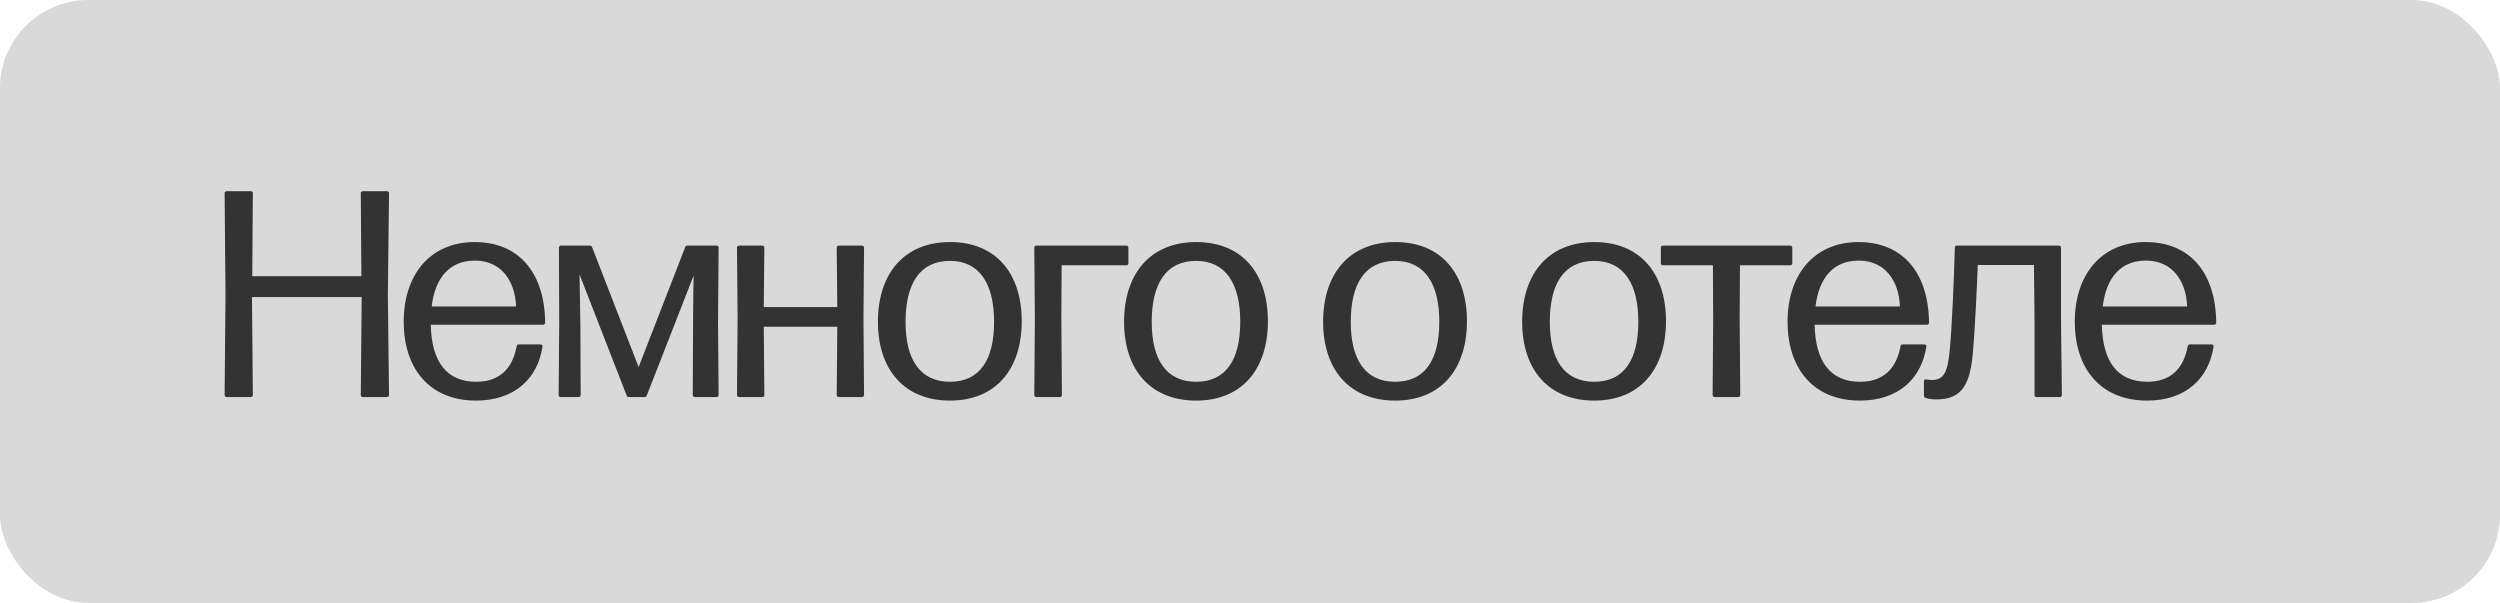 <?xml version="1.0" encoding="UTF-8"?> <svg xmlns="http://www.w3.org/2000/svg" width="170" height="41" viewBox="0 0 170 41" fill="none"><rect width="170" height="41" rx="6" fill="#D9D9D9"></rect><path d="M24.574 18.78L24.534 13.14C24.534 13.06 24.594 13 24.674 13H26.314C26.394 13 26.454 13.06 26.454 13.14L26.374 20.08L26.454 26.86C26.454 26.94 26.394 27 26.314 27H24.674C24.594 27 24.534 26.94 24.534 26.86L24.594 20.2H17.134L17.194 26.86C17.194 26.94 17.134 27 17.054 27H15.414C15.334 27 15.274 26.94 15.274 26.86L15.334 20.08L15.274 13.14C15.274 13.06 15.334 13 15.414 13H17.054C17.134 13 17.194 13.06 17.194 13.14L17.154 18.78H24.574ZM32.392 25.96C33.932 25.96 34.852 25.1 35.132 23.54C35.152 23.46 35.192 23.42 35.272 23.42H36.752C36.832 23.42 36.912 23.48 36.892 23.56C36.572 25.7 35.032 27.24 32.372 27.24C29.172 27.24 27.452 25.02 27.452 21.88C27.452 18.66 29.272 16.46 32.272 16.46C35.272 16.46 37.032 18.52 37.072 21.94C37.072 22.02 37.012 22.08 36.932 22.08H29.292C29.352 24.62 30.372 25.96 32.392 25.96ZM32.292 17.72C30.592 17.72 29.592 18.86 29.352 20.84H35.092C35.032 19.14 34.112 17.72 32.292 17.72ZM43.427 24.96L46.587 16.82C46.607 16.74 46.667 16.7 46.747 16.7H48.727C48.807 16.7 48.867 16.76 48.867 16.84L48.827 21.94L48.867 26.86C48.867 26.94 48.807 27 48.727 27H47.247C47.167 27 47.107 26.94 47.107 26.86L47.127 22.18L47.147 19.82L47.167 18.74L43.987 26.88C43.967 26.96 43.907 27 43.827 27H42.767C42.687 27 42.627 26.96 42.607 26.88L39.407 18.66L39.427 19.84L39.467 22.18L39.487 26.86C39.487 26.94 39.427 27 39.347 27H38.127C38.047 27 37.987 26.94 37.987 26.86L38.027 21.94L38.007 16.84C38.007 16.76 38.067 16.7 38.147 16.7H40.107C40.187 16.7 40.247 16.74 40.267 16.82L43.427 24.96ZM56.936 20.88L56.896 16.84C56.896 16.76 56.956 16.7 57.036 16.7H58.616C58.696 16.7 58.756 16.76 58.756 16.84L58.716 21.68L58.756 26.86C58.756 26.94 58.696 27 58.616 27H57.036C56.956 27 56.896 26.94 56.896 26.86L56.936 22.22H51.936L51.976 26.86C51.976 26.94 51.916 27 51.836 27H50.256C50.176 27 50.116 26.94 50.116 26.86L50.156 21.68L50.116 16.84C50.116 16.76 50.176 16.7 50.256 16.7H51.836C51.916 16.7 51.976 16.76 51.976 16.84L51.936 20.88H56.936ZM64.598 27.24C61.478 27.24 59.698 25.12 59.698 21.88C59.698 18.62 61.478 16.46 64.598 16.46C67.738 16.46 69.478 18.6 69.478 21.84C69.478 25.08 67.738 27.24 64.598 27.24ZM64.598 25.96C66.618 25.96 67.598 24.48 67.598 21.88C67.598 19.28 66.598 17.74 64.598 17.74C62.558 17.74 61.578 19.28 61.578 21.88C61.578 24.48 62.578 25.96 64.598 25.96ZM70.331 16.84C70.331 16.76 70.391 16.7 70.471 16.7H76.591C76.671 16.7 76.731 16.76 76.731 16.84V17.9C76.731 17.98 76.671 18.04 76.591 18.04H72.191L72.171 21.68L72.211 26.86C72.211 26.94 72.151 27 72.071 27H70.471C70.391 27 70.331 26.94 70.331 26.86L70.371 21.68L70.331 16.84ZM81.337 27.24C78.217 27.24 76.437 25.12 76.437 21.88C76.437 18.62 78.217 16.46 81.337 16.46C84.477 16.46 86.217 18.6 86.217 21.84C86.217 25.08 84.477 27.24 81.337 27.24ZM81.337 25.96C83.357 25.96 84.337 24.48 84.337 21.88C84.337 19.28 83.337 17.74 81.337 17.74C79.297 17.74 78.317 19.28 78.317 21.88C78.317 24.48 79.317 25.96 81.337 25.96ZM94.872 27.24C91.752 27.24 89.972 25.12 89.972 21.88C89.972 18.62 91.752 16.46 94.872 16.46C98.012 16.46 99.752 18.6 99.752 21.84C99.752 25.08 98.012 27.24 94.872 27.24ZM94.872 25.96C96.892 25.96 97.872 24.48 97.872 21.88C97.872 19.28 96.872 17.74 94.872 17.74C92.832 17.74 91.852 19.28 91.852 21.88C91.852 24.48 92.852 25.96 94.872 25.96ZM108.407 27.24C105.287 27.24 103.507 25.12 103.507 21.88C103.507 18.62 105.287 16.46 108.407 16.46C111.547 16.46 113.287 18.6 113.287 21.84C113.287 25.08 111.547 27.24 108.407 27.24ZM108.407 25.96C110.427 25.96 111.407 24.48 111.407 21.88C111.407 19.28 110.407 17.74 108.407 17.74C106.367 17.74 105.387 19.28 105.387 21.88C105.387 24.48 106.387 25.96 108.407 25.96ZM112.937 16.84C112.937 16.76 112.997 16.7 113.077 16.7H121.737C121.817 16.7 121.877 16.76 121.877 16.84V17.9C121.877 17.98 121.817 18.04 121.737 18.04H118.317L118.297 21.68L118.337 26.86C118.337 26.94 118.277 27 118.197 27H116.597C116.517 27 116.457 26.94 116.457 26.86L116.497 21.68L116.477 18.04H113.077C112.997 18.04 112.937 17.98 112.937 17.9V16.84ZM126.494 25.96C128.034 25.96 128.954 25.1 129.234 23.54C129.254 23.46 129.294 23.42 129.374 23.42H130.854C130.934 23.42 131.014 23.48 130.994 23.56C130.674 25.7 129.134 27.24 126.474 27.24C123.274 27.24 121.554 25.02 121.554 21.88C121.554 18.66 123.374 16.46 126.374 16.46C129.374 16.46 131.134 18.52 131.174 21.94C131.174 22.02 131.114 22.08 131.034 22.08H123.394C123.454 24.62 124.474 25.96 126.494 25.96ZM126.394 17.72C124.694 17.72 123.694 18.86 123.454 20.84H129.194C129.134 19.14 128.214 17.72 126.394 17.72ZM140.008 16.7C140.088 16.7 140.148 16.76 140.148 16.84V21.78L140.208 26.86C140.208 26.94 140.148 27 140.068 27H138.488C138.408 27 138.348 26.94 138.348 26.86V21.78L138.308 18.02H134.488C134.428 19.7 134.288 22.46 134.168 23.86C133.988 25.98 133.528 27.16 131.688 27.16C131.368 27.16 131.128 27.12 130.948 27.06C130.868 27.04 130.828 26.98 130.828 26.9V25.92C130.828 25.82 130.888 25.78 130.988 25.8C131.088 25.82 131.228 25.84 131.347 25.84C132.168 25.84 132.448 25.36 132.588 23.74C132.728 22.28 132.868 19.12 132.928 16.84C132.928 16.74 132.988 16.7 133.068 16.7H140.008ZM146.025 25.96C147.565 25.96 148.485 25.1 148.765 23.54C148.785 23.46 148.825 23.42 148.905 23.42H150.385C150.465 23.42 150.545 23.48 150.525 23.56C150.205 25.7 148.665 27.24 146.005 27.24C142.805 27.24 141.085 25.02 141.085 21.88C141.085 18.66 142.905 16.46 145.905 16.46C148.905 16.46 150.665 18.52 150.705 21.94C150.705 22.02 150.645 22.08 150.565 22.08H142.925C142.985 24.62 144.005 25.96 146.025 25.96ZM145.925 17.72C144.225 17.72 143.225 18.86 142.985 20.84H148.725C148.665 19.14 147.745 17.72 145.925 17.72Z" fill="#333333"></path></svg> 